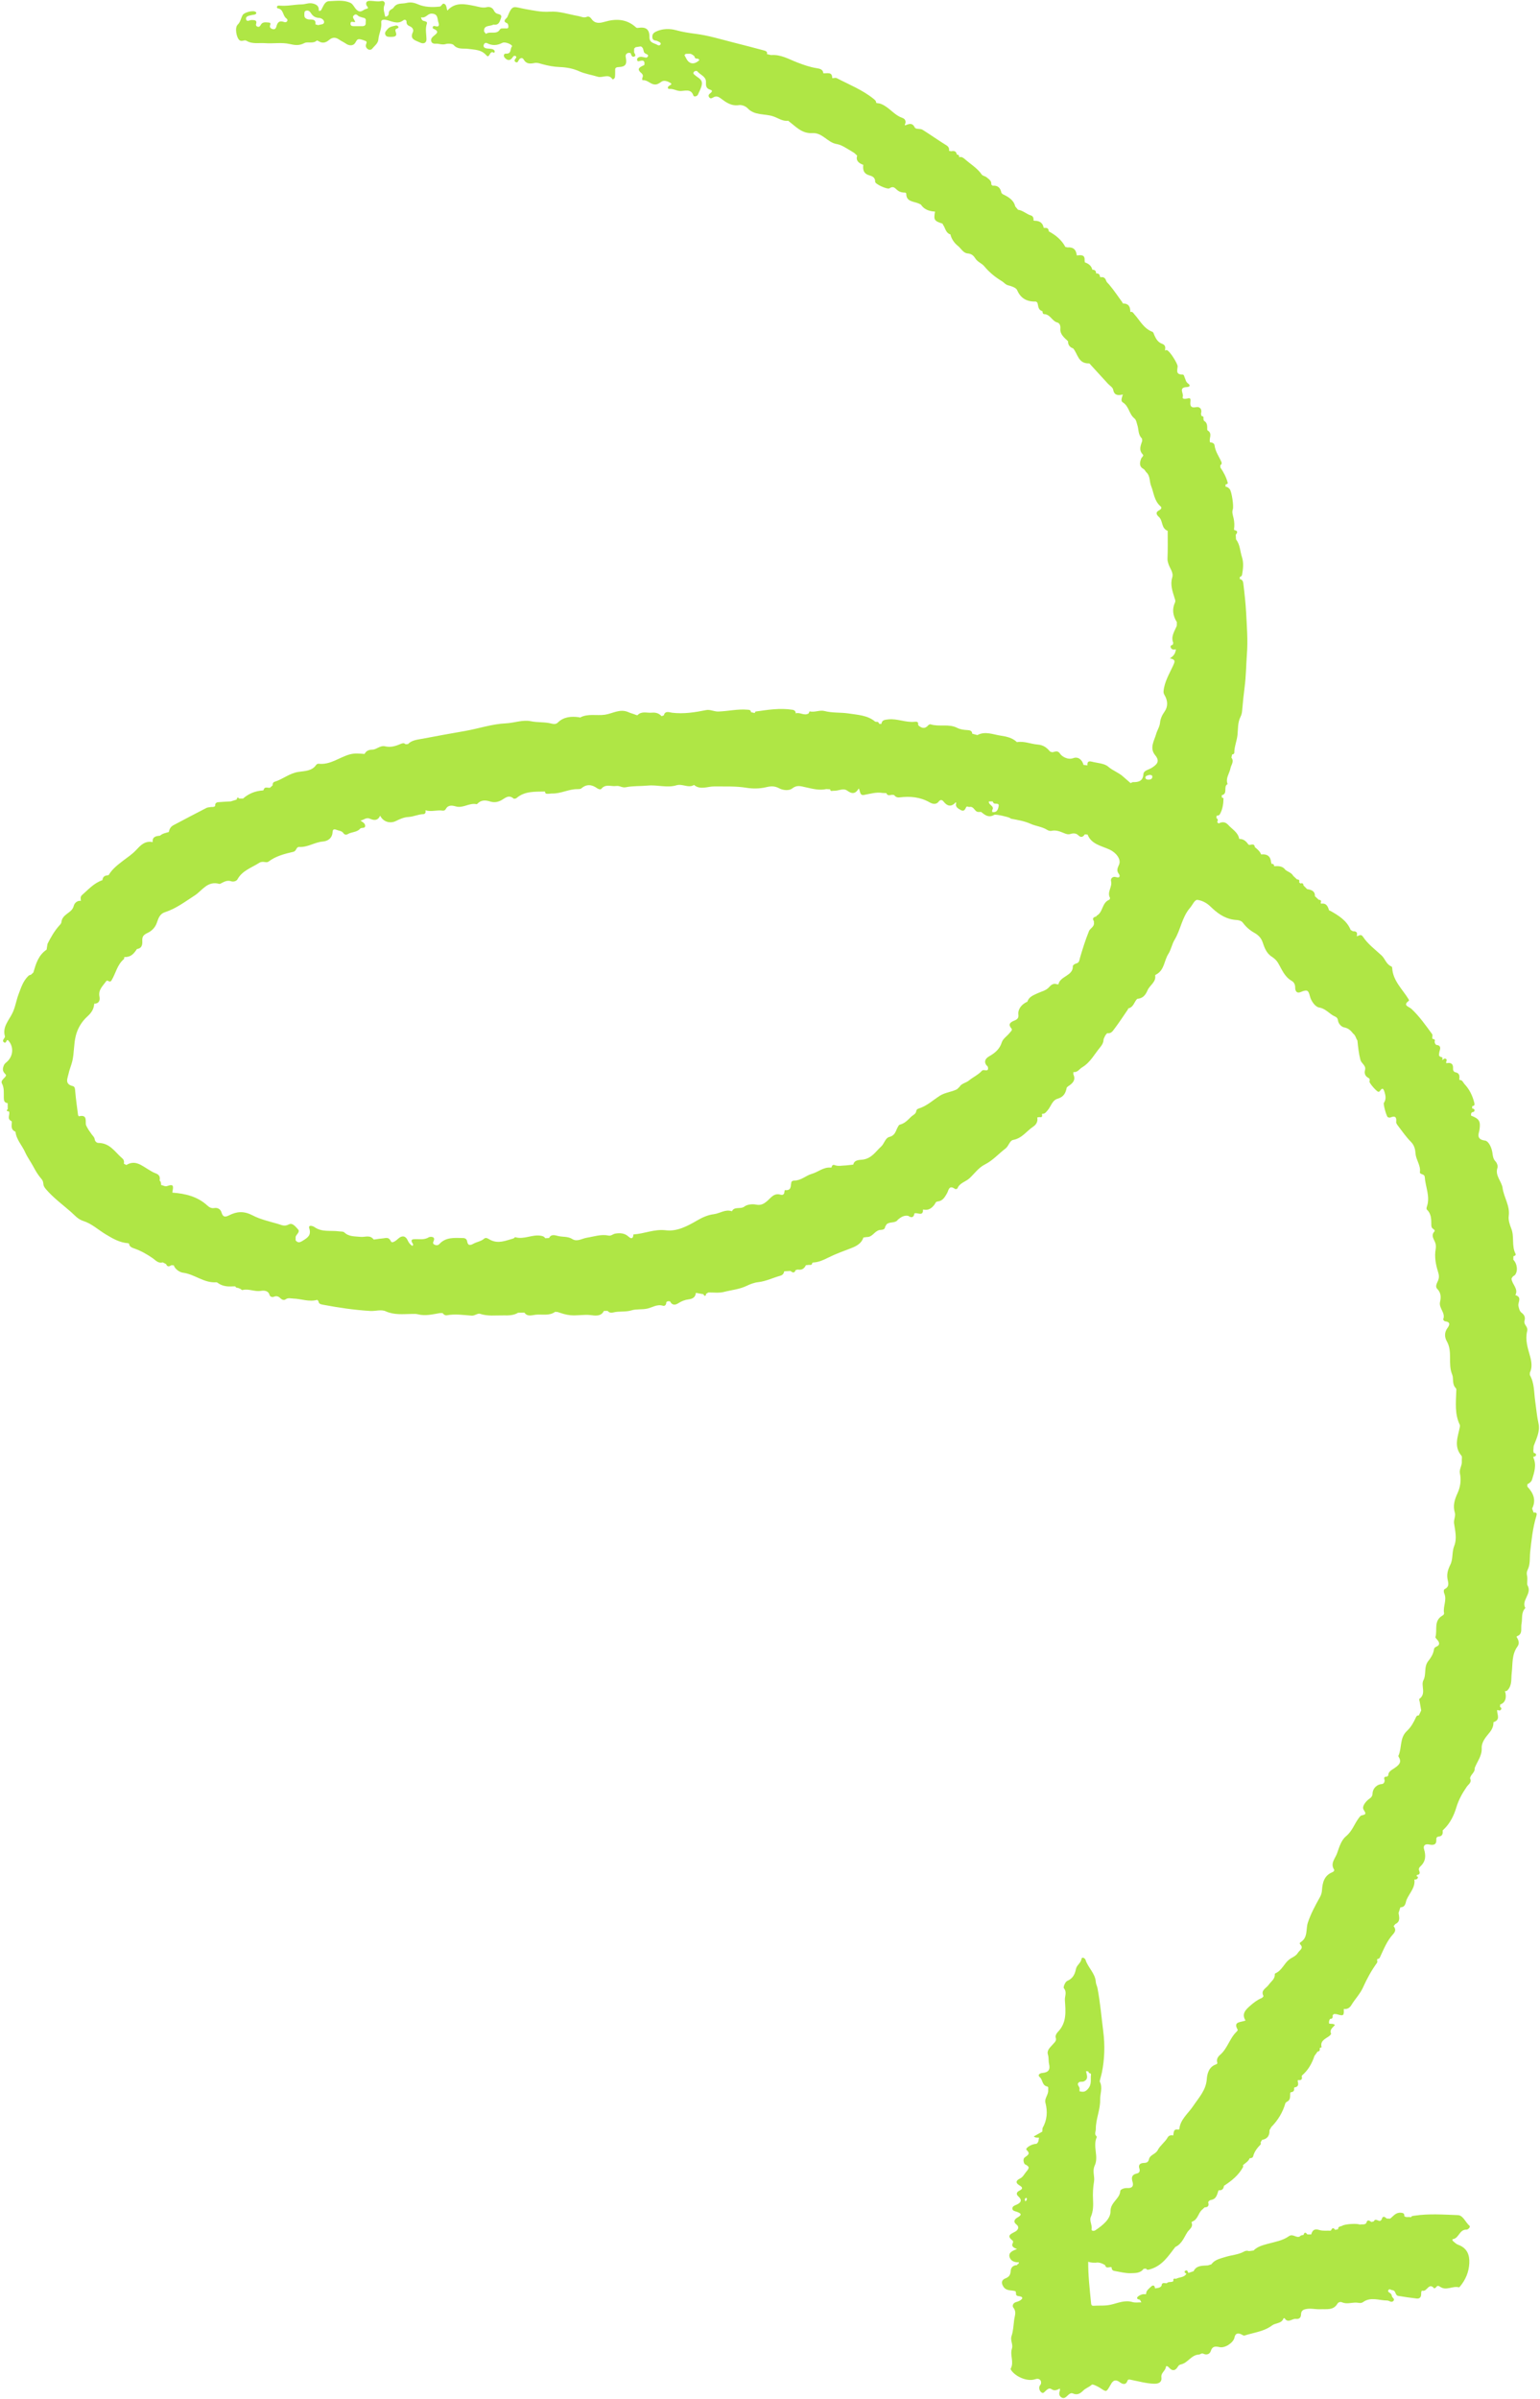 <?xml version="1.0" encoding="UTF-8" standalone="no"?><svg xmlns="http://www.w3.org/2000/svg" xmlns:xlink="http://www.w3.org/1999/xlink" fill="#000000" height="499.4" preserveAspectRatio="xMidYMid meet" version="1" viewBox="-0.3 -0.2 320.7 499.4" width="320.7" zoomAndPan="magnify"><g id="change1_1"><path d="m319.1,314.77c-.11-.31-.22-.63-.34-.94.89-1.75.27-3.22-.99-4.56,0-.17,0-.33,0-.5.44-.21.84-.53.97-.95.46-1.52,1-3.04.27-4.62.01-.07.03-.13.06-.19.22,0,.44-.03.49-.29.06-.32-.17-.42-.45-.45-.03-.14-.06-.28-.1-.42.02-.28.04-.56.06-.84,0-.08.01-.15.03-.23.56-1.5,1.34-3.02.99-4.63-.35-1.6-.48-3.22-.71-4.83-.25-1.78-.14-3.62-1.09-5.27,0-.17,0-.33,0-.5.57-1.16.32-2.43.02-3.5-.49-1.73-1.03-3.38-.58-5.18.1-.38-.03-.75-.26-1.07-.25-.35-.41-.68-.28-1.14.17-.6-.03-1.14-.58-1.55-.49-.36-.58-.92-.7-1.44-.17-.77.85-1.82-.64-2.27.7-1.34-.73-2.25-.8-3.43.12-.29.32-.53.62-.67.75-.71.63-2.37-.25-3.27,0-.24.01-.48.02-.72.3-.05.58-.26.45-.5-.87-1.67-.21-3.54-.89-5.26-.32-.8-.65-1.78-.53-2.64.29-2.1-1.01-3.84-1.28-5.8-.2-1.43-1.63-2.58-1.07-4.22.12-.36-.08-.97-.37-1.28-.53-.55-.59-1.16-.68-1.82-.14-1.06-.77-2.46-1.55-2.56-1.98-.26-1.23-1.56-1.14-2.26.23-1.69.04-2.26-1.75-2.93-.03-.28-.05-.55.25-.72.22-.02.43-.08.46-.33.03-.32-.2-.4-.48-.43v-.51c.48-.03.54-.27.44-.67-.36-1.44-.97-2.76-2.01-3.87-.32-.34-.45-.94-1.12-.91,0,0,0-.01,0-.01.04-.66.2-1.36-.81-1.58-.4-.09-.51-.44-.49-.8.06-.97-.43-1.28-1.39-1.08-.04-.07-.05-.14-.05-.22.09-.26.25-.55-.1-.72-.27-.12-.45.12-.64.27,0,0-.08-.09-.08-.09.18-.37,0-.53-.38-.57-.09-.08-.18-.16-.28-.24-.02-.42.07-.81.19-1.21.16-.55,0-.99-.74-1.02-.26-.16-.32-.41-.37-.67.17-.38,0-.56-.41-.59-.04-.05-.06-.11-.08-.17,0-.28.11-.65-.03-.84-1.34-1.82-2.63-3.68-4.31-5.25-.5-.47-1.92-.7-.51-1.69.04-.03-.03-.23-.09-.33-1.29-2.09-3.27-3.87-3.4-6.49,0-.11-.08-.28-.18-.32-1.08-.45-1.28-1.59-2.05-2.3-1.35-1.25-2.86-2.36-3.87-3.9-.42-.63-.82-.17-1.24-.09,0,0-.04-.04-.04-.04.16-.62.04-1.04-.78-.98-.16-.09-.33-.19-.49-.28-.78-1.94-2.49-3-4.27-4-.07-.01-.14-.03-.21-.06-.27-.77-.5-1.59-1.68-1.41-.05-.07-.07-.14-.08-.22.19-.39.03-.57-.4-.59-.27-.25-.54-.49-.8-.74.04-1.06-.71-1.35-1.63-1.48-.26-.26-.51-.51-.76-.77-.01-.4-.21-.55-.62-.4-.1-.09-.2-.18-.29-.27.16-.39,0-.57-.43-.58-.26-.25-.53-.49-.79-.74-.34-.65-1.08-.83-1.62-1.24-.58-.83-1.46-.82-2.36-.77.01-.35-.17-.51-.54-.5-.03-.14-.07-.28-.1-.42-.13-1.17-.83-1.67-2.07-1.53-.24-.66-.78-1.09-1.31-1.53-.08-.8-.66-.48-1.12-.45-.07-.01-.13-.04-.19-.07-.46-.64-.99-1.19-1.91-1.18,0,0-.04-.03-.04-.03-.22-1.34-1.46-1.98-2.29-2.9-.55-.61-1.24-.7-1.98-.28-.1-.09-.2-.19-.3-.28.13-.32.23-.63-.17-.85.01-.17.02-.33.04-.5.28.01.56-.07.68-.29.59-1.04.74-2.18.76-3.34,0-.04-.22-.09-.34-.14,0-.16-.02-.32-.03-.48,1.38-.33.24-1.82,1.23-2.33-.49-1.2.38-2.18.59-3.28.14-.73.83-1.43.2-2.22.04-.22.09-.43.14-.65.23-.04.45-.14.46-.38,0-1.25.52-2.41.66-3.66.14-1.26.02-2.62.64-3.82.26-.5.32-1.01.36-1.56.13-1.54.29-3.07.49-4.61.3-2.3.31-4.62.48-6.93.21-2.8-.01-5.64-.16-8.47-.11-2.07-.34-4.12-.59-6.17-.05-.41-.18-.83-.73-.92,0-.15,0-.31,0-.46.3-.06.43-.22.48-.51.21-1.21.35-2.44-.04-3.62-.4-1.22-.37-2.57-1.23-3.66-.02-.32-.04-.65-.06-.97.37-.45.51-.84-.3-.98-.03-.06-.05-.13-.06-.19.12-.78.08-1.54-.1-2.33-.13-.57-.37-1.18-.15-1.8.23-.64-.23-3.7-.64-4.2-.22-.27-.48-.49-.87-.51,0-.16,0-.32,0-.48.23-.03.51-.11.45-.35-.3-1.14-.85-2.18-1.52-3.16,0-.16-.01-.33-.02-.49.28-.15.34-.42.24-.65-.51-1.16-1.3-2.21-1.45-3.52-.04-.34-.46-.6-.92-.57-.03-.06-.05-.13-.06-.19-.14-.77.59-1.7-.47-2.31-.03-.06-.05-.12-.07-.18,0-.69.08-1.4-.69-1.84-.04-.14-.07-.27-.11-.41.11-.35-.04-.54-.41-.59-.03-.16-.06-.32-.09-.47.28-.84-.17-1.52-1.01-1.35-1.24.25-1.25-.45-1.18-1.18.04-.47.05-.79-.55-.64-.5.13-1.26.2-1.05-.36.24-.65-.97-1.92.82-2,.65-.03.84-.35.27-.75-.45-.32-.48-.78-.67-1.18-.12-.27-.15-.69-.48-.68-1.48.02-1.05-.95-1.01-1.68.04-.57-1.65-3.25-2.23-3.4-.12-.03-.26.03-.39.05,0,0-.03-.02-.03-.02.15-.57.12-1.1-.56-1.34-.88-.32-1.28-1.01-1.62-1.76-.12-.26-.2-.66-.41-.74-1.85-.69-2.59-2.37-3.77-3.65-.22-.24-.34-.62-.81-.48,0,0-.03-.03-.03-.03,0-.99-.29-1.75-1.56-1.75-.04-.06-.07-.13-.08-.2-.92-1.26-1.78-2.56-2.79-3.75-.23-.27-.5-.45-.62-.82-.14-.45-.47-.8-1.08-.69-.07-.01-.13-.03-.19-.06-.01-.5-.27-.76-.82-.74,0,0,0,0,0,0,.03-.51-.24-.76-.78-.77-.18-.81-.77-1.25-1.56-1.53-.01-.16-.03-.31-.04-.47.06-1.21-.82-1.02-1.62-.97,0,0-.02-.01-.02-.01-.1-1.1-.64-1.76-1.92-1.66-.15-.03-.3-.06-.45-.09-.76-1.45-2-2.46-3.46-3.25-.01-.52-.27-.78-.85-.71-.07,0-.14-.02-.21-.05-.19-1.02-.86-1.46-1.92-1.44-.07-.01-.14-.03-.2-.06.06-.45-.08-.92-.51-1.04-.97-.28-1.67-1.06-2.71-1.19-.19-.23-.39-.47-.58-.7-.31-1.35-1.43-1.98-2.61-2.55-.09-.08-.17-.17-.26-.25-.19-.97-.67-1.62-1.85-1.51-.09-.08-.18-.16-.27-.25.11-.76-.5-1.11-.99-1.51-.29-.24-.8-.29-.99-.56-.92-1.34-2.34-2.17-3.54-3.23-.34-.3-.69-.52-1.18-.39,0,0-.01,0-.01,0,.06-.35-.1-.53-.47-.55h0c-.09-.66-.51-.82-1.14-.68-.15-.02-.31-.05-.46-.07.04-.48-.05-.85-.55-1.16-1.67-1.03-3.26-2.16-4.92-3.21-.59-.38-1.44-.03-1.7-.55-.53-1.04-1.22-.68-1.96-.41-.06,0-.1-.03-.11-.09.34-.63.18-1.22-.48-1.45-1.38-.47-2.25-1.55-3.38-2.32-.59-.4-1.15-.72-1.88-.75-.07-.01-.14-.03-.2-.06.01-.38-.25-.6-.52-.82-2.3-1.87-5.09-2.97-7.7-4.33-.23-.12-.6,0-.91,0,0,0-.03-.03-.03-.03.01-1.35-1.05-.93-1.83-.98,0,0-.02-.02-.02-.02-.08-.79-.71-.94-1.37-1.04-1.42-.22-2.74-.69-4.07-1.2-1.75-.67-3.41-1.7-5.44-1.53-.29-.07-.57-.13-.86-.2.15-.53-.27-.67-.64-.77-2.14-.57-4.28-1.13-6.42-1.67-2.57-.65-5.11-1.44-7.77-1.78-1.38-.18-2.74-.38-4.1-.76-1.32-.36-2.84-.35-4.2.3-.49.24-.74.53-.74,1.06,0,.52.2.76.75.81.21.02.41.15.61.24.24.12.5.28.34.57-.11.2-.43.23-.6.11-.66-.44-1.71-.35-1.7-1.65.02-1.68-.78-2.17-2.38-1.92-.2.03-.31,0-.45-.13-1.9-1.72-4.09-1.84-6.5-1.14-.95.28-1.99.46-2.72-.57-.21-.3-.56-.65-.99-.46-.66.29-1.2-.07-1.79-.17-1.98-.33-3.9-1.05-5.96-.9-1.73.12-3.39-.26-5.06-.55-2.45-.42-2.63-1.1-3.71,1.58-.03.08-.07.16-.13.22-.42.41-.86.79.07,1.17.18.08.28.53.24.79-.06.4-.49.24-.77.26-.35.03-.82-.07-.99.23-.68,1.18-2.07.27-2.91.92-.13-.16-.25-.32-.38-.48-.16-1.43,1.25-1.03,1.94-1.46,1.14.2,1.29-.61,1.56-1.31.32-.85-.43-.79-.91-1.01-.25-.12-.46-.4-.58-.65-.29-.61-.94-.78-1.42-.66-.93.24-1.72-.08-2.57-.25-1.99-.38-4.01-.89-5.68.97-.17-.53-.17-1.03-.44-1.27-.6-.55-.72.39-1.13.43-1.56.18-3.17.13-4.55-.47-.89-.38-1.54-.49-2.46-.27-.93.22-1.94-.1-2.63.98-.2.31-.99.42-.99,1.14,0,.37-.2.71-.74.71-.15-.82-.52-1.59-.14-2.45.21-.49-.17-.91-.67-.79-.77.18-1.48-.02-2.21-.04-.59-.02-1.1.11-.91.85.07.29.74.69,0,.82-.62.11-1.08.94-1.92.28-.59-.47-.78-1.27-1.44-1.56-1.4-.61-2.94-.38-4.41-.32-.89.03-1.17,1.04-1.57,1.73-.1.18-.21.38-.57.24.1-.87-.39-1.31-1.31-1.5-.79-.17-1.48.19-2.23.2-1.5.02-2.98.39-4.5.26-.24-.02-.56-.07-.67.25-.03.08.08.3.15.31,1.29.17,1.01,1.53,1.82,2.1.52.37.05.93-.41.76-1.17-.42-1.46.15-1.69,1-.08.28-.29.56-.67.48-.29-.06-.6-.18-.66-.54-.05-.3.45-.8-.29-.85-.6-.04-1.27-.18-1.63.52-.12.23-.31.45-.62.36-.28-.08-.42-.29-.33-.59.25-.81-.35-.78-.9-.81-.42-.02-1.09.52-1.2-.22-.09-.6.65-.67,1.15-.8.25-.07.54-.05.77-.16.2-.09.33-.29.09-.5-.49-.42-2.37.09-2.69.61-.4.66-.44,1.44-1.06,2.04-.66.64-.24,2.71.35,3.21.52.44,1.01-.15,1.5.15,1.18.73,2.58.4,3.86.49,1.7.13,3.47-.21,5.13.18,1.13.26,1.98.36,3.06-.2.69-.36,1.81.2,2.57-.52.05-.04.32.08.46.17.77.48,1.48.23,2.06-.26.71-.61,1.35-.66,2.13-.12.45.32.98.54,1.45.87.62.43,1.47.49,1.89-.16.45-.7.41-1.02,1.62-.62.95.31.83.35.64.96-.12.4.08.76.42.97.27.17.66.14.86-.11.49-.61,1.23-1.08,1.3-1.95.1-1.18.74-2.27.6-3.51-.04-.32.06-.69.9-.56,1.17.19,2.45,1.09,3.71.09.28-.22.67-.05.65.33-.02.58.33.77.8.98.49.23.73.73.52,1.17-.72,1.51.56,1.71,1.5,2.16.77.38,1.33.03,1.33-.63,0-1.11-.3-2.2.09-3.32.14-.41-.35-.47-.7-.56-.43-.11-.57-.78-.48-.75.95.26,1.31-.77,2.15-.76,1.43.02,1.17,1.13,1.44,1.86.14.38.23,1.02-.66.75-.21-.06-.46-.07-.53.2-.03.1.02.29.1.32,1.62.65.43,1.17-.09,1.69-.3.3-.45.63-.29,1.02.15.36.5.45.88.42.69-.05,1.33.3,2.08.08.51-.15,1.42-.1,1.69.21.84.97,2.01.65,2.98.78,1.42.2,2.77.14,3.82,1.35.69.8.65-1.15,1.52-.54.13.09.25-.18.2-.35-.08-.28-.36-.38-.6-.43-.38-.08-.8-.06-1.18-.14-.39-.09-.63-.35-.48-.75.11-.29.35-.49.73-.3,1.06.54,2.07.46,3.13-.08.66-.33,2.28.46,2,.77-.43.47-.02,1.53-1.25,1.47-.53-.03-.51.57-.24.86.51.56,1.1.71,1.6-.05.15-.22.33-.46.62-.32.36.17.13.41-.03.61-.19.24-.22.48.05.64.43.26.53-.14.66-.37.28-.5.77-.61,1.02-.17.57,1,1.37.93,2.33.74.5-.1,1.01.1,1.53.24,1.19.33,2.44.57,3.67.61,1.41.05,2.78.31,4,.86,1.27.57,2.63.76,3.93,1.16.99.3,2.2-.72,3.04.5.1.15.49-.16.52-.41.06-.41.04-.83.05-1.24,0-.49-.1-.84.79-.87,1.39-.05,1.7-.63,1.42-2-.1-.51.03-.8.55-.96.15.01.29.02.44.04.17.35.24.97.81.72.49-.21-.07-.63-.07-.97,0-.23.02-.46.02-.69.1-.09.2-.18.3-.27.35-.06.71-.11,1.06-.17.61.23.51.83.71,1.25.18.39,1.3.39.61,1.03-.22.21-.98-.22-1.51-.09-.33.08-.6.26-.56.6.06.49.42.27.7.21.84-.19.88.28.81.85,0,0-.04.04-.04.04,0,0,0,0,0,0-.78.39-1.77.71-.55,1.7.2.16.37.48.23.8-.1.23-.17.66.06.65.96-.06,1.5.78,2.36.88.63.07,1.02-.23,1.5-.57.57-.4,1.37-.04,1.85.24.58.35-.21.5-.41.74-.21.26-.08.57.22.53.81-.08,1.45.41,2.28.43.85.02,2.23-.57,2.7.92.12.39.82.17.96-.18.27-.67.66-1.28.8-2.03.21-1.18-.79-1.42-1.39-1.99-.18-.17-.47-.3-.33-.6.16-.34.68-.36.79-.22.58.74,1.79,1.03,1.8,2.17,0,.71-.1,1.38.92,1.67.62.18.22.55-.12.8-.27.21-.34.5-.12.78.24.31.5.21.8.03.59-.36,1.02-.25,1.62.2,1.07.8,2.17,1.63,3.78,1.38.55-.09,1.39.23,1.77.64,1.47,1.59,3.61,1.1,5.37,1.71,1.03.35,1.94,1.07,3.14.91.02,0,.04.07.08.1,1.47,1.1,2.72,2.6,4.89,2.47,2.15-.13,3.15,1.96,5.1,2.28,1.04.17,1.92.84,2.84,1.35.27.17.54.33.81.5.2.18.4.37.6.55-.32,1.08.34,1.58,1.28,1.93-.13,1.04.06,1.86,1.34,2.21.58.16,1.17.47,1.13,1.31-.02.48,2.55,1.66,2.99,1.36.66-.45,1.01-.21,1.45.23.37.37.84.6,1.4.65.25.02.64-.05.64.28,0,1.62,1.46,1.55,2.51,1.97.18.08.36.17.53.25.67,1.04,1.73,1.4,2.95,1.47,0,0,0,0,0,0-.32,1.73-.17,1.96,1.58,2.51.03.06.05.12.06.19.49.64.52,1.56,1.37,1.99.07,0,.13.02.19.05.2.96.89,1.87,1.52,2.36.69.53,1.13,1.54,2.09,1.61.82.05,1.28.55,1.55.99.47.78,1.38,1.07,1.85,1.63,1.08,1.31,2.32,2.32,3.77,3.19.41.25.66.67,1.23.82.7.18,1.68.5,1.89,1.01.75,1.75,2.05,2.43,3.95,2.38.09.08.18.16.27.24.21.66.09,1.5,1.06,1.76-.02.27.09.61.32.61,1.33.03,1.63,1.45,2.78,1.75.5.13.67.71.62,1.25-.11,1.21.81,1.89,1.59,2.64,0,0,0,0,0,0,.01.72.31,1.25,1.07,1.49.99,1.15,1.02,3.19,3.32,3.13.12,0,.25.21.36.33,1.19,1.3,2.38,2.6,3.57,3.9.37.4,1,.76,1.08,1.21.2,1.17.93,1.3,2.02,1.03-.18.65-.52,1.34,0,1.65,1.3.81,1.27,2.39,2.37,3.29.46.38.48.92.65,1.42.31.94.13,2.04.97,2.81.02.16.04.31.05.47-.3.96-.8,1.9.12,2.85.28.28-.24.57-.35.87-.3.82-.47,1.62.52,2.17.28.16.36.47.54.64.88.81.64,1.92,1.01,2.84.58,1.45.63,3.12,1.98,4.28.35.3.06.64-.27.8-.9.43-.55.98-.09,1.39.9.82.45,2.35,1.81,2.89.02,0,.03.08.03.12,0,1.89.04,3.79-.04,5.68-.01.39.06.67.17,1.02.28.97,1.14,1.86.82,2.9-.46,1.5.05,2.86.47,4.24.1.33.26.61.11.94-.66,1.43-.46,2.8.38,4.11,0,.25,0,.5-.01.75-.45,1.15-1.3,2.23-.74,3.56-.03.14-.07.28-.1.42-.39.06-.56.28-.4.61.2.42.61.43,1.02.33,0,0,.03.02.03.02.37,1.02.41,2.1.57,3.15-.15-1.06-.2-2.13-.57-3.15-.09.72-.38,1.34-1.26,1.85,1.3.27,1.03.73.68,1.52-.79,1.72-1.81,3.37-1.99,5.31-.03.37.06.59.24.89.67,1.13.69,2.37-.04,3.39-.52.73-.86,1.5-.93,2.27-.08.89-.59,1.57-.8,2.34-.41,1.44-1.46,2.95-.21,4.46,1.05,1.27.37,1.94-.79,2.66-.6.37-1.62.49-1.67,1.3-.1,1.4-.97,1.66-2.18,1.64-.16,0-.32.14-.47.21-.51-.45-1.03-.89-1.54-1.34-.92-.86-2.18-1.25-3.16-2.11-.79-.69-2.25-.72-3.41-1.03-.75-.2-.95.15-.89.77-.27-.03-.55-.06-.82-.09-.26-1.07-1.13-1.78-2.12-1.41-1.26.46-2.47-.48-2.69-.83-.58-.91-1.08-.48-1.68-.4-.14-.04-.29-.08-.43-.11-.7-.77-1.33-1.39-2.65-1.49-1.41-.11-2.79-.76-4.29-.5,0,0,0,0,0,0-.93-.89-2.14-1.17-3.38-1.35-1.61-.24-3.22-.99-4.86-.12-.36-.09-.71-.19-1.07-.28-.03-.59-.44-.73-.99-.76-.74-.03-1.5-.13-2.15-.46-1.76-.91-3.75-.16-5.56-.74-.12-.04-.36.09-.46.2-.69.81-1.37.63-2.06.02-.03-.06-.05-.12-.06-.18.12-.59-.32-.61-.72-.57-1.85.2-3.57-.69-5.45-.5-.83.09-1.34.13-1.47.95-.16,0-.33-.02-.49-.03-.06-.33-.27-.46-.62-.4-.07-.02-.13-.04-.2-.06-1.57-1.33-3.62-1.39-5.53-1.69-1.65-.25-3.36-.07-5.02-.51-.97-.26-2.04.34-3.09.08-.03,0-.13.27-.19.41-.9.6-1.8-.3-2.7,0,0-.45-.25-.68-.71-.75-2.58-.4-5.11.01-7.64.37-.08.01-.13.2-.19.31-.26-.06-.53-.12-.79-.18,0-.47-.35-.48-.73-.51-2.03-.18-4.01.31-6.03.38-.92.03-1.72-.47-2.56-.3-2.34.47-4.67.84-7.09.55-.49-.06-1.48-.51-1.72.54-.16.06-.31.12-.47.18-.55-.59-1.15-.81-2.07-.73-1.01.09-2.08-.39-2.95.52-.07.07-.48-.13-.72-.21-.41-.14-.84-.26-1.23-.44-1.73-.75-3.29.34-4.88.56-1.7.23-3.52-.29-5.12.58-.05.03-.16-.06-.25-.07-1.64-.2-3.18-.1-4.42,1.14-.31.31-.78.32-1.25.2-1.43-.39-2.92-.2-4.39-.51-1.64-.34-3.4.37-5.16.45-2.88.13-5.65,1.09-8.5,1.59-2.93.51-5.86,1.04-8.79,1.6-1.07.2-2.27.27-3.09,1.13-.17,0-.34.02-.5.03-.35-.34-.7-.2-1.09-.04-1.01.44-2.04.74-3.18.47-1.02-.24-1.75.67-2.62.69-.84.02-1.3.27-1.65.9,0,0,0,0,0,0-1.02-.06-1.95-.21-3.07.09-2.18.6-4.03,2.22-6.49,1.95-.23-.03-.41.11-.55.29-.86,1.22-2.34,1.22-3.61,1.4-1.91.27-3.29,1.54-5.03,2.07-.28.08-.43.41-.39.74-.18.16-.36.33-.54.49-.47.1-1.18-.35-1.34.5-.06.03-.12.05-.19.07-1.58.1-2.94.67-4.09,1.68-.26,0-.53,0-.79.01-.39-.41-.48-.13-.54.21-.41.13-.82.25-1.22.38-.87.05-1.74.08-2.61.16-.48.04-.7.32-.64.78-.28.33-.7.16-1.05.25-.25.05-.54.05-.76.16-2.3,1.19-4.6,2.38-6.88,3.6-.57.3-.87.81-.96,1.42-.65.19-1.33.3-1.85.77-.86.06-1.62.24-1.52,1.3,0,0-.03.03-.03.03-1.62-.34-2.58.76-3.41,1.65-.8.86-1.77,1.5-2.67,2.18-1.18.91-2.32,1.77-3.06,3.04-.07.02-.14.04-.22.05-.67.04-1.02.37-1.07,1-1.78.6-2.94,1.96-4.26,3.11-.37.32-.3.75-.22,1.17,0,0-.02.02-.02.02-.83-.08-1.35.55-1.47,1.04-.21.84-.83,1.23-1.42,1.67-.61.46-1.08.96-1.15,1.71-.03.31-.24.5-.44.72-1.03,1.15-1.78,2.47-2.46,3.82-.06.4-.13.81-.19,1.21-1.74,1.17-2.23,2.98-2.76,4.76-.18.16-.36.33-.54.49-.24,0-.39.11-.55.27-1.08,1.07-1.49,2.45-1.99,3.77-.5,1.31-.68,2.74-1.31,3.98-.77,1.54-2.09,2.86-1.53,4.77.05.18-.19.44-.31.65-.12.2-.14.4.06.56.31.24.44.06.57-.21.18-.37.3-.23.52.03,1.06,1.32.85,3.24-.54,4.38-.24.2-.43.38-.54.67-.25.68-.33,1.15.36,1.82.53.51-1.16,1.09-.75,1.89.53,1,.37,2.02.4,3.04.02.54.08,1.01.8,1.07,0,.42.01.83.02,1.25-.43.41-.08.45.26.49.03.06.05.13.06.19.07.63-.49,1.39.45,1.82.03.06.06.12.08.18-.04.78-.26,1.61.76,2.03,0,0,0,0,0,0,.17,1.63,1.37,2.84,2.01,4.27.46,1.03,1.2,2.04,1.71,3,.5.94,1.02,1.81,1.73,2.61.21.24.33.6.35.92.02.49.24.8.56,1.18,1.52,1.78,3.44,3.18,5.21,4.73.76.67,1.41,1.51,2.56,1.87,1.76.56,3.11,1.85,4.66,2.78,1.46.88,2.89,1.72,4.66,1.85.07.02.13.04.2.07.02.63.62.86,1.05,1.01,1.42.49,2.66,1.2,3.88,2.04.54.37,1.13,1.15,2.08.86.23.12.47.24.7.36.23.6.63.55,1.09.24.17,0,.34.01.51.02.29.88,1.34,1.47,1.88,1.53,2.48.31,4.41,2.21,7.02,2,.11,0,.23.11.34.18.93.66,2,.75,3.11.67.16,0,.31,0,.47,0,.08.25.29.32.54.31.17.07.35.14.52.21.14.09.31.28.42.25,1.29-.34,2.51.38,3.83.17.56-.09,1.53-.14,1.81.83.1.34.49.58.97.37.52-.21.94-.03,1.3.34.3.3.75.47,1.07.23.54-.39,1.06-.19,1.62-.17,1.66.05,3.28.75,4.97.27.09.09.17.17.26.26.04.52.39.65.88.74,3.28.62,6.56,1.11,9.91,1.31,1.09.07,2.25-.37,3.22.07,1.77.8,3.59.58,5.41.55.44,0,.85-.04,1.28.07,1.57.41,3.09,0,4.62-.25.18,0,.35,0,.53,0,.13-.16.28-.29.45-.36-.17.07-.32.19-.45.36.21.31.57.52.89.46,1.73-.33,3.45-.05,5.16.07.67.05,1.27-.54,1.74-.38,1.63.55,3.28.3,4.92.33,1.01.02,2.09.02,3.01-.55.44,0,.89-.01,1.33-.02.62.91,1.59.51,2.36.43,1.35-.13,2.81.29,4.03-.6.18.01.35.03.53.04.87.29,1.69.58,2.68.67,1.41.12,2.78-.19,4.19-.03.83.1,2.18.36,2.74-.86.26,0,.52-.02.78-.02.31.35.68.46,1.17.33,1.25-.32,2.54-.04,3.86-.45.94-.29,2.13-.11,3.23-.35,1.07-.23,2.05-.99,3.29-.59.39.13.7-.27.68-.73.21-.27.5-.24.79-.18.39.82,1.06.81,1.71.38.67-.44,1.42-.72,2.17-.81.94-.12,1.39-.51,1.49-1.35.52.09,1.04.18,1.56.28.08.12.16.32.26.33.28.03.28-.2.29-.39.16-.1.32-.2.48-.3,1.08-.02,2.21.15,3.23-.11,1.6-.41,3.27-.54,4.8-1.29.68-.33,1.54-.66,2.32-.74,1.66-.18,3.1-.92,4.66-1.35.43-.12.74-.45.79-.92.44-.02.87-.05,1.31-.07.45.39.84.49,1.08-.19.15-.03.29-.07.44-.1.84.16,1.37-.21,1.69-.91.24-.02.48-.05.72-.07.38.08.58-.06.61-.43.06-.03.13-.05.2-.06,1.11-.05,2.14-.52,3.03-.97,1.6-.81,3.27-1.4,4.93-2.04,1.04-.4,2.13-.99,2.48-2.19.24-.03.47-.06.71-.1,1.18.04,1.57-1.19,2.61-1.45.37-.09,1.17.06,1.21-.7.1-.16.2-.32.29-.48.64-.65,1.84-.15,2.38-1,.61-.5,1.24-.93,2.12-.79.71.49,1.17.37,1.31-.49.58-.29,1.83.73,1.79-.79,0,0,.03-.03.03-.03,1.08.27,1.78-.27,2.35-1.01.2-.25.2-.61.67-.66,1.07-.11,1.49-.92,1.94-1.69.36-.61.37-1.86,1.71-.9.08.06.43-.04.47-.14.43-1.14,1.73-1.37,2.53-2.12,1.03-.97,1.86-2.18,3.16-2.84,1.69-.85,2.86-2.23,4.31-3.33.69-.52.86-1.65,1.59-1.79,1.88-.35,2.78-1.83,4.16-2.75.71-.47,1.02-1.12.87-1.94.15-.02.31-.05.46-.07.46.1.64-.06.52-.49,0-.07.02-.14.05-.2.59.06.8-.36,1.12-.71.72-.8.93-2.08,2.08-2.42,1.33-.38,1.7-1.25,1.91-2.33l.27-.25c.96-.6,1.66-1.3,1.11-2.49,0-.16,0-.32,0-.48.9.1,1.23-.63,1.82-.98,1.76-1.06,2.56-2.75,3.76-4.18.43-.51.7-1.03.71-1.67.2-.46.35-.94.78-1.27.78.15,1.13-.45,1.45-.87,1.01-1.33,1.91-2.72,2.85-4.09.01-.07.03-.13.06-.19,1.13-.25,1.21-1.36,1.86-1.99,0,0,0,0,0,0,1.2-.1,1.72-.78,2.16-1.79.45-1.05,1.82-1.71,1.58-3.1,0-.05.11-.13.19-.17,1.78-.93,1.65-2.92,2.58-4.33.5-.76.76-2.06,1.26-2.88,1.31-2.15,1.53-4.73,3.27-6.72.49-.57.92-1.68,1.52-1.61.91.11,1.91.62,2.63,1.32,1.39,1.35,2.87,2.52,4.95,2.81.66.09,1.43.02,1.9.66.63.85,1.42,1.54,2.37,2.07.77.43,1.38,1.03,1.67,1.85.42,1.19.78,2.38,2,3.15.48.31.94.74,1.22,1.21.82,1.36,1.33,2.9,2.88,3.79.49.28.73.77.72,1.42,0,.47.18,1.3,1.15.9,1.34-.55,1.59-.43,1.92.89.26,1.04,1.15,2.2,1.87,2.32,1.51.25,2.2,1.41,3.4,1.91.34.14.52.41.57.78.09.74.75,1.36,1.29,1.46.93.18,1.4.69,1.88,1.3.5.36.55.97.88,1.43.14,1.35.27,2.68.62,4.02.21.79,1.24,1.17.96,2.15-.18.62,0,1.25.7,1.61.34.18.31.44.23.75-.08.32,1.53,2.15,1.87,2.15.1,0,.25-.09.31-.18.56-.86.77-.34.95.21.24.77.38,1.53-.13,2.28-.17.26.55,2.84.82,2.97.15.07.37.12.51.07,1.07-.44,1.34-.05,1.23.93-.03.28.25.62.45.89.85,1.1,1.64,2.26,2.62,3.24.75.75.9,1.62.97,2.49.11,1.32,1.11,2.44.9,3.82-.04.28.28.38.54.47.28.09.46.28.47.55.14,2.07,1.19,4.08.43,6.2-.06.18-.1.48.01.58.98.92.91,2.1.93,3.25,0,.31.09.58.37.76.23.15.46.34.23.6-.66.75-.15,1.42.14,2.09.23.52.26.98.16,1.55-.27,1.54.01,3.14.46,4.57.25.79.32,1.31.02,2.01-.23.52-.62,1.2-.16,1.66.83.82.81,1.81.6,2.69-.33,1.35,1.22,2.31.65,3.65-.04.08.24.41.4.43,1.32.13.81.96.48,1.41-.68.93-.58,1.94-.13,2.73,1.26,2.2.17,4.68,1.13,6.96.33.78-.09,1.96.74,2.8.18.18.11.45.1.7-.07,2.33-.34,4.68.72,6.9.06.13.06.31.03.46-.38,2.02-1.33,4.06.33,6.01.2.23.04.72.08,1.09.1.9-.58,1.74-.4,2.56.31,1.46.08,2.9-.48,4.12-.64,1.39-1.02,2.62-.57,4.12.2.65-.27,1.46-.17,2.16.23,1.59.65,3.2.03,4.75-.51,1.28-.2,2.69-.81,3.91-.52,1.04-.81,2.03-.53,3.2.14.61.32,1.4-.61,1.84-.3.14-.24.65-.11.94.59,1.37-.31,2.71-.05,4.06.04.21-.09.38-.3.51-1.91,1.07-1.06,2.97-1.49,4.49-.05.16.25.41.41.61.46.56.55,1.07-.24,1.4-.34.14-.46.33-.5.65-.11.84-.67,1.73-1.08,2.22-1.1,1.29-.42,2.8-1.1,4.12-.58,1.12.67,2.77-.84,3.87-.09.06.02.38.06.58.1.61.21,1.22.32,1.83-.16.34-.33.69-.49,1.03-.3-.02-.46.09-.59.37-.48,1.05-1.03,2.07-1.9,2.88-1.55,1.44-1,3.5-1.77,5.17-.04.08.07.23.13.34.63,1.09-.16,1.66-.94,2.21-.58.41-1.32.7-1.3,1.55-.09.08-.18.16-.27.24-.73-.05-.6.37-.48.78-.04.35-.12.67-.57.75-.99.04-1.89.87-1.94,1.88-.03.53-.15.82-.67,1.18-.75.52-1.6,1.61-1.22,2.24.51.85.63,1.01-.4,1.23-.25.05-.46.38-.63.61-.91,1.21-1.31,2.66-2.63,3.74-.97.79-1.41,2.27-1.84,3.51-.37,1.08-1.47,2.09-.64,3.4.12.19-.05.45-.36.57-1.69.68-2.04,2.17-2.14,3.61-.04.61-.15,1.06-.44,1.58-.97,1.72-1.9,3.45-2.52,5.32-.46,1.39.09,3.13-1.59,4.11-.07.04-.11.29-.05.34.9.85-.06,1.22-.43,1.82-.45.73-1.25.94-1.85,1.42-1.04.83-1.47,2.24-2.83,2.84-.07.03-.14.14-.13.21.07.98-.8,1.5-1.28,2.19-.51.73-1.72,1.11-1.08,2.32.04.07-.22.37-.39.44-.91.37-1.67.97-2.36,1.58-.92.79-1.88,1.71-.98,3.08-.9.41-2.7.14-1.63,1.93.04.07-.12.3-.24.41-1.47,1.4-1.86,3.47-3.44,4.82-.4.34-.8.91-.59,1.57.09.27-.1.36-.33.44-1.48.53-1.77,2.07-1.84,3.03-.16,2.32-1.66,3.85-2.83,5.6-1.05,1.58-2.73,2.81-2.89,4.85-.06.03-.13.05-.2.06-1.14-.2-.91.67-1.08,1.23,0,0,0,0,0,0-.59,1.44-1.63,2.54-2.77,3.56,1.14-1.02,2.18-2.12,2.77-3.56-.49-.13-.93.01-1.15.41-.55.98-1.57,1.66-2.05,2.61-.43.87-1.6.98-1.82,1.86-.15.6-.39.81-1.05.83-.76.02-1.27.34-.96,1.22.15.42.02.87-.53.98-1.08.22-1.16.88-.91,1.7.28.91-.05,1.39-1.08,1.33-.65-.04-1.45.26-1.47.63-.1,1.64-2.06,2.32-2.03,4.22.02,1.57-1.62,2.92-3.13,3.92-.39.26-.87.14-.81-.19.16-.9-.51-1.79-.16-2.57.53-1.2.52-2.49.46-3.64-.07-1.25,0-2.5.2-3.67.2-1.14-.4-2.22.15-3.38.89-1.89-.47-4.01.44-5.95.02-.04-.07-.15-.13-.21-.42-.46-.08-.93-.08-1.41-.03-2.09.95-4.03.9-6.12-.03-1.25.58-2.49-.07-3.79-.06-.13.3-1.22.43-1.86.58-2.84.65-5.76.29-8.58-.38-3-.63-6.02-1.2-9-.08-.44-.34-.91-.35-1.26-.09-1.83-1.63-3.01-2.14-4.64-.12-.39-.77-.67-.84-.21-.12.88-.99,1.27-1.16,2.11-.2,1.01-.6,1.97-1.81,2.48-.42.18-.88,1.29-.7,1.52.7.86.16,1.65.21,2.46.15,2.37.44,4.7-1.48,6.66-.28.28-.55.82-.44,1.13.24.67-.17.95-.53,1.37-.54.65-1.38,1.24-1.08,2.21.2.66.09,1.33.24,1.97.27,1.16-.14,1.73-1.4,1.84-.57.05-1.06.43-.54.88.67.57.43,1.71,1.57,1.95.3.06.16.47.18.76.07.94-.81,1.72-.58,2.58.49,1.87.37,3.62-.6,5.32-.01.24-.03.48-.04.72-.58.33-1.17.66-1.79,1.01.41.33.77.22,1.1.24-.09.47-.04,1-.56,1.3-1.02,0-2.39.93-2.04,1.25.87.81.28,1.09-.33,1.54-.6.44-.13,1.4-.02,1.45,1.24.59.8.92.14,1.76-.34.44-.58.94-1.14,1.21-.9.43-.97.94-.11,1.44.73.43.71.73-.04,1.1-.59.29-.71.74-.2,1.19.86.76.54,1.31-.35,1.71-.42.18-.89.33-.9.79-.01.52.57.57.96.71.89.33,1.1.61.12,1.17-.52.3-1.05.83-.21,1.49.69.54.23,1.19-.26,1.45-.93.51-1.92.82-.55,1.88.1.07.12.35.05.47-.41.71.14.99.86,1.3-1,.33-1.79.76-1.56,1.62.22.83,1.03,1.18,1.97,1.12-.03.11-.07.22-.11.34-.17,0-.25.08-.27.23,0,0,0,.02,0,.02-.87.01-1.31.52-1.35,1.24-.05.75-.28,1.2-1.07,1.51-.78.31-.99.88-.46,1.71.63,1.01,1.69.69,2.55.98.03.14.07.27.1.41-.13.97,1.2.32,1.31,1.05-.28.46-.78.64-1.29.79-.69.2-.86.82-.57,1.18.69.85.27,1.66.16,2.49-.15,1.14-.18,2.33-.55,3.41-.31.93.37,1.72.08,2.61-.46,1.36.5,2.82-.26,4.18-.03.06.01.17.06.24.85,1.36,3.33,2.55,5.1,1.94.75-.26,1.31.2,1.15.95-.04.19-.26.35-.31.54-.14.47.02.94.37,1.24.44.37.7-.12.97-.35.34-.29.7-.62,1.16-.3.6.42,1.13.2,1.74-.13,0,.24.04.37,0,.47-.24.57-.16,1.12.41,1.42.52.28.9-.15,1.25-.47.29-.28.64-.57,1.04-.4.96.42,1.56.01,2.19-.61.49-.5,1.24-.7,1.77-1.22.16-.15,1.19.34,1.71.68,1.33.88,1.31.89,2.07-.43.42-.74.84-1.65,2.07-.74.46.34,1.22.7,1.57-.31.14-.4.46-.26.86-.18,1.54.3,3.07.74,4.66.79,1.02.03,1.69-.33,1.55-1.37-.12-.9.85-1.32.94-2.14.03-.31.43-.1.6.1.75.88,1.41.71,1.92-.19.18-.32.42-.37.72-.45,1.4-.37,2.03-1.95,3.67-2.03.27-.01.49-.37.96-.14.64.3,1.28.04,1.48-.6.31-1,.92-1,1.83-.8,1.14.25,2.89-.93,3.1-2,.16-.82.65-1.03,1.42-.66.24.11.44.32.72.23,1.93-.62,4.02-.82,5.69-2.09.73-.55,2-.35,2.37-1.46.01-.03.22-.06.24-.03.71,1.12,1.57.04,2.34.13.7.08,1.06-.24,1.08-.94.02-.51.19-.9.87-1.07,1.06-.27,2.08.05,3.13,0,1.36-.07,2.73.28,3.57-1.14.2-.34.64-.44.93-.31.99.44,1.96.06,2.94.07.51,0,.98.25,1.5-.12,1.58-1.13,3.33-.32,5.01-.31.41,0,.82.49,1.23.13.5-.44-.23-.7-.27-1.08-.03-.26-.16-.48-.4-.62-.24-.14-.49-.32-.33-.59.23-.39.54-.02.82,0,.8.05.55,1.07,1.21,1.19,1.28.22,2.57.4,3.85.55.57.07.91-.21.95-.79.02-.31-.04-.92.3-.83.94.25,1.3-1.83,2.42-.48,0,.01.32-.13.4-.25.27-.42.53-.29.87-.07,1.26.85,2.58-.26,3.87.09.05.01.16-.07.21-.14,1.2-1.43,1.88-3.08,1.96-4.89.08-1.69-.43-3.16-2.35-3.84-.36-.13-.64-.43-.95-.67-.17-.13-.35-.45-.11-.49,1.31-.21,1.31-2.03,2.85-1.98.33,0,.86-.59.6-.8-.85-.73-1.32-2.18-2.42-2.22-2.98-.1-5.99-.34-8.97.11-.3.05-.64,0-.8.34-.45-.17-.98.13-1.39-.24.04-.5-.13-.67-.74-.71-1.11-.07-1.53.76-2.23,1.24-.23,0-.47-.02-.7-.03-.47-.45-.86-.58-1.04.21.09,0,.18,0,.27,0-.09,0-.18-.01-.27,0-.08.08-.17.17-.25.25-.45.21-1.03-.65-1.41.15-.16.04-.33.07-.49.11-.47-.38-.88-.54-1.05.24-.37.41-.9.18-1.34.3-.54-.26-2.98-.15-3.64.23-.32.19-.95.11-.88.72-.19.05-.38.09-.57.14-.32.05-.64.1-.96.15,0,0-.02.03-.02.03-.79-.04-1.64.09-2.36-.14-1.08-.35-1.46.09-1.7.92-.27,0-.54,0-.81,0-.36-.51-.63-.47-.8.12-.28.04-.58.03-.75.3-.77.4-1.45-.65-2.29-.05-1.27.91-2.84,1.16-4.35,1.57-1.05.29-2.21.58-3.01,1.41-.32.04-.64.08-.96.12-.35-.12-.7-.09-1.01.09-1.22.68-2.65.73-3.96,1.15-1.04.33-2.18.55-2.85,1.51-.24.08-.48.15-.73.23-1.14.08-2.38-.04-2.98,1.21-.36.12-.73.24-1.09.36-.11-.29-.22-.71-.63-.46-.32.2-.06.47.23.61-.45.83-1.46.69-2.17,1.07-.47-.13-.63.04-.53.47-.39.36-1.04.02-1.4.46-.44,0-1.03-.27-1.07.49-.3.52-.86.48-1.37.57-.04-.6-.39-.8-.83-.36-.43.43-1.04.81-1.02,1.53-.06.03-.13.05-.2.06-.47-.1-.9.09-1.25.29-.47.28-.74.7.16.84.1.18.2.37.3.55-.62-.01-1.29.11-1.85-.06-1.6-.48-3.07.22-4.49.54-1.25.29-2.43.14-3.64.23-.47.03-.48-.38-.51-.73-.27-2.78-.6-5.56-.58-8.44.66.24,1.32.25,1.97.16.58.03,1.07.26,1.55.55.16.71.7.45,1.16.4.07.01.14.03.2.07-.02.38.16.66.55.73,1.15.2,2.31.52,3.45.48.9-.03,2.02.02,2.65-.91.17-.02.34-.04.51-.05.2.34.48.25.8.16,2.59-.73,3.85-2.79,5.3-4.66,0,0,0,0,0,0,1.38-.64,1.82-2.01,2.53-3.11.36-.54,1.25-1.05.86-1.94,0-.07.02-.14.06-.2,1.27-.42,1.28-1.78,2.13-2.51-.4.04-.71.16-.94.32.24-.16.54-.28.94-.32.18-.16.35-.33.53-.49.81,0,.91-.44.73-1.05.1-.26.28-.42.57-.48,1.19-.2,1.28-1.17,1.58-1.99,0,0,.03-.03.03-.03.74.07,1.03-.32,1.11-.93,0,0,0,0,0,0,1.62-1.05,3.09-2.24,3.99-3.94.05-.09-.03-.24-.04-.36.51-.44,1.14-.78,1.4-1.44.34,0,.66-.12.73-.41.25-.98.85-1.74,1.56-2.46.08-.08,0-.3,0-.46.1-.16.2-.33.29-.49,1.2-.21,1.59-.97,1.55-2.02h0c.13-.22.25-.44.38-.66-.03-.15-.03-.3-.02-.45,0,.14,0,.29.02.45,1.41-1.44,2.41-3.1,2.94-4.99.09-.08.17-.17.26-.25.88-.37.68-1.14.74-1.81.02-.06.04-.12.08-.18.54-.05.82-.29.71-.83.02-.06.04-.12.07-.18.95-.12.84-.72.69-1.34,0-.07.03-.14.07-.2.68.11.94-.15.77-.78.01-.06.04-.12.07-.18,1.3-1.11,2.07-2.52,2.59-4.07.22-.3.43-.6.65-.9.37-.04.51-.24.44-.58,0-.07.03-.13.05-.2.12-.04.35-.1.35-.11-.37-1.27.67-1.71,1.51-2.28.2-.14.5-.45.45-.57-.36-.85.39-1.27.82-1.79-.41-.35-.84-.19-1.21-.28-.1-.36-.01-.68.18-.99.59.01.57-.36.54-.75.08-.09.17-.17.25-.26h0c.22.01.45-.01.66.05,1.36.4,1.48.31,1.41-1.08,0,0,.03-.03.03-.03.71.1,1.22-.25,1.53-.77.76-1.27,1.84-2.34,2.46-3.73.8-1.79,1.75-3.52,2.92-5.13.1-.14,0-.4,0-.6.01-.06.04-.12.07-.18.23-.01.4-.08.51-.31.79-1.68,1.45-3.43,2.75-4.84.55-.6.57-1.09.11-1.67.11-.14.23-.29.34-.43,1.15-.54.8-1.46.69-2.33.12-.39.25-.78.38-1.17,1.13-.02,1.04-.97,1.3-1.59.59-1.37,1.84-2.52,1.61-4.17,0,0,0-.02,0-.02.34.03.63-.06.73-.38.06-.19-.12-.28-.3-.33.04-.08.08-.17.13-.25.59-.04.63-.43.47-.8-.18-.42-.08-.69.24-.99,1.12-1.04,1.15-2.24.74-3.59-.21-.67.2-1.13,1.02-.96.94.2,1.6.1,1.54-1.01-.02-.31.07-.59.47-.63.87-.08.9-.65.85-1.27-.08-.02-.18-.04-.27-.05.09.02.19.03.27.05.08-.08.17-.17.25-.25.17-.58.35-1.15.58-1.7-.23.55-.41,1.12-.58,1.7,1.33-1.27,2.1-2.9,2.59-4.52.48-1.6,1.24-2.97,2.18-4.33.35-.51,1.12-.93.69-1.73.06-.81,1.08-1.25.95-2.14.52-1.38,1.56-2.55,1.47-4.18-.06-1.09.71-2.14,1.41-2.96.65-.76,1.06-1.46,1.04-2.41,0,0,.03-.03.03-.03,1.49-.5.71-1.59.73-2.47,0,0,.06-.07.06-.07.29.1.6.22.78-.13.12-.22,0-.39-.23-.49,0-.17.02-.34.03-.51,1.04-.34,1.43-1.41,1-2.78,0,0,.02-.02.02-.02.29-1.67.6-3.34.88-5.01-.28,1.67-.59,3.34-.88,5.01.24.04.39-.03.55-.22.93-1.04.69-2.3.83-3.5.23-1.9-.04-3.87,1.22-5.59.45-.62.22-1.32-.2-1.93.02-.06.04-.13.08-.18.91-.29.9-1.05.89-1.73,0-.33,0-.63.07-.96.19-1.07-.12-2.25.78-3.17-.92-1.63,1.49-2.99.44-4.75-.15-.26.07-1.29-.08-1.96-.1-.45-.1-.81.13-1.28.57-1.12.39-2.46.51-3.63.28-2.51.53-5,1.26-7.43.16-.54.24-.91-.55-.83ZM65.96,5.03c-.2-.06-.59-.14-.58-.18.19-1.3-1.03-.86-1.6-1.04-.62-.2-.73-.5-.7-.99.02-.32-.07-.71.41-.8.54-.11.78.23,1.03.61.37.56.88.86,1.63.9.54.03,1.1.45,1.04.94-.06.47-.77.4-1.23.56Zm9.89-.46c.04.46-.21.68-.71.68-.57,0-1.15,0-1.72,0-.38,0-.73-.06-.73-.51,0-.67.56-.29.97-.34-.09-.58-.82-.98-.2-1.46.5-.4.75.23,1.14.33.25.06.5.18.75.22.76.13.47.68.5,1.09Zm58.33,9.61c.08.02.19,0,.34-.11-.15.1-.26.13-.34.11Zm8.45-2.16c-.13-.26-.27-.51-.4-.76h0c.09-.08.19-.17.28-.25h0c.25,0,.5-.01.75-.02.46-.01.74.28,1.06.52h0c.01.47.36.51.74.51.1.09.2.18.3.27-1.03,1.02-2.12.91-2.73-.28Zm102.15,75.41c.04.11.09.2.15.28-.06-.07-.11-.17-.15-.28h0Zm.34.45c.14.09.29.11.46.11-.16,0-.32-.02-.46-.11Zm-4.88,74.72h0c-.28-.04-.54-.02-.79.04.25-.06.51-.08.79-.04Zm-1.22-1.49c.35,0,.68.02.65.43-.03.39-.34.54-.72.56-.33.02-.69-.08-.72-.38-.04-.49.48-.47.79-.6Zm-32.36,5.91c.33.23,1.16-.17,1,.63-.13.64-.33,1.36-1.34,1.19-.19.13-.39.16-.58.14.19.02.38-.01.58-.14,0-.13,0-.27,0-.4-.5-.07-.92-.24-1.12-.62.2.38.62.54,1.12.62.6-.88-.87-1.07-.68-1.81.26,0,.51,0,.77,0,.09.14.14.31.27.4Zm-93.48-2.45s0,0,0,0c.55-.03.75-.22.81-.48-.06.26-.26.45-.81.48Zm-79.45,83.06c.48.33,1.24.29,1.85.45.03-.16.05-.33.08-.49.21-1.09-.02-1.29-1.13-.9-.5.18-.83-.17-1.26-.18-.07-.33.02-.7-.33-.95-.13,0-.29.01-.42-.01.13.02.28.01.42.01.15-.73-.04-1.24-.87-1.53-.51-.18-.99-.49-1.47-.78-1.39-.81-2.73-2.07-4.59-.93-.17-.09-.34-.18-.51-.27-.69-.4-.97-1.15-1.53-1.68.57.53.84,1.28,1.53,1.68.06-.43.04-.81-.35-1.13-1.5-1.27-2.51-3.18-4.96-3.2-.4,0-.72-.37-.77-.76-.06-.45-.39-.7-.63-1.03-.42-.58-.84-1.17-1.15-1.85-.28-.62.46-2.38-1.51-1.9-.03,0-.17-.19-.18-.29-.21-1.61-.44-3.21-.58-4.82-.04-.48-.03-1.06-.51-1.18-1.76-.41-1.08-1.64-.9-2.51.18-.9.6-1.83.8-2.7.4-1.71.28-3.52.72-5.26.39-1.57,1.24-2.96,2.42-4.03.88-.79,1.34-1.57,1.42-2.63l.02-.02c.23-.51.42-1,.41-1.55.01.55-.17,1.04-.4,1.55,1.08-.04,1.2-.84,1.06-1.49-.28-1.39.68-2.18,1.38-3.16.36-.51.71.48,1.14-.22.89-1.46,1.16-3.25,2.59-4.43.07-.06.02-.24.02-.36.06-.03.13-.05.2-.06.23-.71.63-1.22,1.22-1.48-.58.26-.98.76-1.22,1.48,1.27.03,1.9-.79,2.48-1.67h0c1.12-.14,1.14-1.04,1.11-1.72-.04-.93.29-1.24,1.17-1.66.74-.35,1.48-1.03,1.83-1.99.32-.86.54-1.91,1.75-2.3,2.31-.75,4.19-2.2,6.18-3.48,1.56-1.01,2.63-3.1,5.13-2.4.13.04.32-.11.48-.19.62-.31,1.21-.62,1.99-.35.45.15,1.08-.03,1.3-.42.98-1.8,2.9-2.39,4.52-3.42.79-.5,1.44.11,1.95-.27,1.52-1.15,3.34-1.61,5.16-2.03.69-.16.56-1.05,1.21-1.01,1.78.11,3.21-.99,4.93-1.13,1.15-.1,1.96-.77,2.03-1.95.03-.64.33-.68.85-.47.47.19,1.05.18,1.38.65.22.32.55.45.91.24.81-.49,1.93-.37,2.58-1.13.3-.35,1.12.05,1.06-.66-.04-.51-.54-.74-.98-1.04.69-.11,1.21-.72,1.92-.41.9.4,1.69.47,2.19-.61.64,1.33,2.13,1.7,3.32,1.09.78-.4,1.69-.78,2.55-.82,1.09-.05,2.03-.56,3.11-.59.38,0,.57-.36.44-.76l.04-.04c.48-.73,1.26-.59,1.99-.64-.73.05-1.51-.09-1.99.64,1.17.37,2.37-.12,3.55.07.28.05.54-.11.66-.34.48-.91,1.36-.74,2.08-.54,1.54.44,2.83-.81,4.33-.46.05.01.15-.08.21-.14.73-.75,1.63-.73,2.55-.44.8.25,1.48.2,2.27-.18.79-.38,1.59-1.37,2.68-.41.09.08.47,0,.61-.11,1.71-1.48,3.84-1.31,5.92-1.36.01.22.07.42.34.46.39.06.8-.06,1.17-.05,1.85.04,3.48-.95,5.31-.91.25,0,.58-.01.75-.15,1.11-.96,2.2-.82,3.31-.02.27.19.71.3.86.11.88-1.09,2.05-.44,3.09-.59.75-.11,1.22.42,2,.26,1.49-.31,3.07-.2,4.6-.35,1.99-.19,4.02.53,5.95-.06,1.27-.38,2.47.66,3.66-.07,1.3,1.11,2.84.29,4.21.31,2.24.03,4.46-.09,6.7.28,1.3.21,2.74.2,4.01-.1,1.07-.26,1.86-.31,2.84.22.8.43,2.06.52,2.67.03,1.01-.8,1.81-.47,2.8-.26,1.41.31,2.84.71,4.32.38.26.01.53.03.79.04h0c.06.55.43.29.77.31.94.06,1.97-.62,2.78-.03,1.05.77,1.75.67,2.41-.45.35.54.16,1.52,1.09,1.35,1.29-.23,2.54-.64,3.88-.41.26,0,.52.02.78.03,0,0,0,0,0,0,.22.63.73.42,1.18.35.15.02.29.03.44.05,1.67,0,3.36-.07,4.99-.19-1.63.11-3.33.18-4.99.19.27.38.65.55,1.13.49,2.21-.27,4.31-.08,6.27,1.04.58.33,1.35.55,1.9-.19.33-.44.72-.34.98,0,.81,1.03,1.64,1.2,2.57.15.04.07.06.14.07.21.34.34.62.55.94.47-.32.07-.6-.14-.94-.47-.25.8.41,1.11.95,1.42.68.39.89-.1,1.13-.59.15-.3.48,0,.69-.05,1-.2,1.04,1.11,1.93,1.04.17,0,.34,0,.5,0,.43-.28.86-.08,1.3.05-.43-.14-.86-.33-1.3-.05.79.65,1.56,1.29,2.72.61.31-.18,2.93.42,3.3.66.07.05.14.13.22.14,1.37.27,2.71.46,4.05,1.06,1.07.49,2.39.59,3.45,1.26.24.15.61.27.88.21.98-.23,1.83.14,2.66.48.47.19.83.32,1.35.16.54-.17,1.14-.18,1.6.28.55.55.99.37,1.36-.2.19.02.39.04.58.06.44.09.95.41,1.29.13-.34.28-.85-.04-1.29-.13.77,2.03,2.95,2.35,4.63,3.14,1.17.55,2.45,1.91,1.9,3.15-.32.71-.55,1.22-.01,1.92.25.33.24.9-.55.65-.86-.27-1.2.4-1.09.81.32,1.2-.88,2.27-.23,3.46.05.1-.04.39-.14.43-1.59.63-1.24,2.61-2.67,3.35-.02.01,0,.08,0,.12-.59.14-.95.38-.53,1,0,.17,0,.33.02.5.54.44.81.68.79.89.02-.21-.25-.45-.79-.89-.03.71-.82,1.02-1.03,1.53-.74,1.81-1.33,3.69-1.88,5.56-.16.54-.1,1.04-.84,1.22-.26.06-.67.36-.66.54.1,2.03-2.64,2.06-2.99,3.76,0,.03-.25.05-.35,0-.74-.28-1.26.23-1.6.61-.64.73-1.55.88-2.36,1.26-.89.42-1.85.74-2.16,1.77-1.24.53-2,1.59-1.88,2.67.07.6-.08.95-.75,1.23-.65.27-1.57.65-.72,1.64.32.37-.09.63-.33.94-.53.69-1.4,1.18-1.66,2.01-.42,1.34-1.37,2.18-2.59,2.86-1.03.57-1.15,1.42-.35,2.13.03.06.05.12.07.19.44.49.51.92.25,1.21.27-.29.19-.72-.25-1.21.19,1.13-.88.28-1.25.7-.74.84-1.85,1.32-2.7,2.03-.63.52-1.56.6-1.98,1.33-.17.17-.35.34-.52.5.03.38-.05.66-.24.86.19-.21.27-.49.24-.86-1.14.58-2.47.65-3.59,1.36-1.45.93-2.7,2.15-4.44,2.67-.18.05-.43.27-.44.42-.04.71-.69.89-1.1,1.29-.69.67-1.31,1.38-2.34,1.63-.2.05-.34.36-.46.58-.42.78-.5,1.67-1.73,1.98-.84.21-1.04,1.4-1.7,2-1.13,1.02-1.91,2.42-3.76,2.71-.65.1-1.81-.03-2.04,1.05-.49.05-.98.1-1.47.16-.3.63-.71.94-1.27.83.56.11.97-.2,1.27-.83-.81.01-1.62.25-2.44-.07-.32-.12-.58.1-.58.47-.06.03-.13.05-.2.06-.37.72-1.39.84-1.81,1.53.42-.69,1.44-.81,1.81-1.53-1.52-.15-2.6.92-3.94,1.3-1.22.34-2.21,1.39-3.64,1.4-.28,0-.57.11-.63.37-.17.75.07,1.79-1.36,1.61,0,0-.08.3-.09.46-.03.45-.38.62-.73.51-1.45-.45-2.07.66-2.89,1.34-.67.56-1.26.92-2.29.71-.76-.15-1.85-.03-2.4.4-.81.64-2.1-.09-2.61.99-1.38-.49-2.51.46-3.79.61-1.25.15-2.46.72-3.45,1.3-2.04,1.19-4.2,2.33-6.49,2.05-2.45-.3-4.51.73-6.78.86-.04.73-.33,1.09-1.02.46-.81-.74-1.76-.8-2.77-.63-.47.08-.86.52-1.37.41-1.59-.33-3.05.21-4.57.45-.98.16-2.01.91-3,.27-.91-.58-1.95-.4-2.91-.62-.62-.14-1.48-.5-1.93.41-.27.01-.54.03-.8.04-.48.03-.97.08-1.45.12.48-.04.97-.1,1.45-.12-.21-.37-.6-.47-1-.53-1.77-.26-3.44.84-5.23.32-.1-.03-.26.23-.42.27-1.55.43-3.08,1.14-4.74.31-.41-.2-.9-.65-1.33-.28-.65.58-1.52.65-2.22,1.05-.72.41-1.17.39-1.31-.46-.09-.51-.39-.71-.9-.72-1.76-.03-3.56-.22-4.89,1.25-.29.32-.72.31-1.09.09-.26-.15-.27-.36-.14-.64.55-1.15-.78-.98-.97-.86-.91.57-1.88.37-2.83.39-.6.01-.99.09-.62.77.11.19.35.42,0,.64q-.63-.41-.97-1.19c-.41-.92-1.17-1.03-1.93-.34-.43.39-1.29,1.1-1.54.58-.51-1.03-1.06-.65-1.84-.6-.63.04-1.71.27-1.77.2-.75-1.01-1.8-.44-2.69-.53-1.2-.13-2.45,0-3.42-.94-.23-.22-.74-.15-1.11-.21-1.7-.24-3.53.22-5.08-.88-.35-.25-1.35-.55-1.1.24.45,1.43-.28,1.92-1.32,2.57-.65.41-1.04.52-1.52-.06,0-.25,0-.5,0-.74-.17-.72-.5-1.18-.98-1.44.48.27.81.73.98,1.44.18-.53,1-1.03.49-1.56-.48-.5-1.12-1.43-1.91-1.01-.95.5-1.51.1-2.33-.13-1.75-.5-3.67-.95-5.15-1.73-1.9-.99-3.33-.85-4.95-.04-.92.46-1.3.33-1.59-.61-.18-.61-.72-1.04-1.53-.9-.59.11-1.07-.2-1.43-.54-2.01-1.85-4.52-2.46-7.2-2.67.02.31.04.63.06.94h0c-.02-.31-.04-.63-.06-.94h-.01c-.6-.17-1.37-.13-1.85-.46Zm194.27-56.73c0-.1,0-.21,0-.31h0c0,.11.01.21,0,.31Zm-14.38,17.43h0c-.03.18-.02.43-.07.58.05-.15.04-.4.07-.58Zm67.32,203.35c.14,0,.28.03.38.08-.1-.06-.24-.08-.38-.08-.3.02-.67-.02-.66.4-.02-.42.35-.38.65-.4Zm-56.43,22.99c.14-.5-.86-1,.02-1.49.25-.02.51-.03.76-.05-.09-.69-.19-1.37-.26-2.06.07.69.17,1.37.26,2.06,1.22-.49.7-1.38.57-2.18.16.02.32.03.48.05,0,0,0,0,0,0,.04.26.21.41.49.44.03.07.06.15.07.23-.16,1,.24,1.98-.66,3-.64.72-1.07.58-1.72.48-.11.07-.24.12-.33.2.1-.08.22-.13.33-.2,0-.16-.01-.32-.02-.48-.36-.06-.61.01-.81.19.2-.18.45-.25.81-.19Zm-11.04,22.66s.11.21.08.3c-.04.13-.15.25-.29.45-.08-.2-.16-.3-.15-.39.02-.2.11-.38.37-.36Z" fill="#afe645"/></g><g id="change1_2"><path d="m82.41,5.73c.27-.08.35-.27.18-.46-.09-.1-.32-.2-.45-.16-.62.16-1.29.21-1.74.76-.31.37-.67.7-.43,1.2.22.47.72.4,1.27.41.54-.03,1.22-.06.89-.97-.13-.36-.19-.64.29-.79Z" fill="#afe645"/></g><g id="change1_3"><path d="m276.84,464.22c.32-.05.64-.1.96-.15-.46-.72-.74-.44-.96.15Z" fill="#afe645"/></g><g id="change1_4"><path d="M131.55 256.81L131.55 256.81 131.55 256.8 131.55 256.81z" fill="#afe645"/></g><g id="change1_5"><path d="m131.55,256.81h0s-.07-.04-.11-.06c.03.02.07.04.1.06Z" fill="#afe645"/></g></svg>
